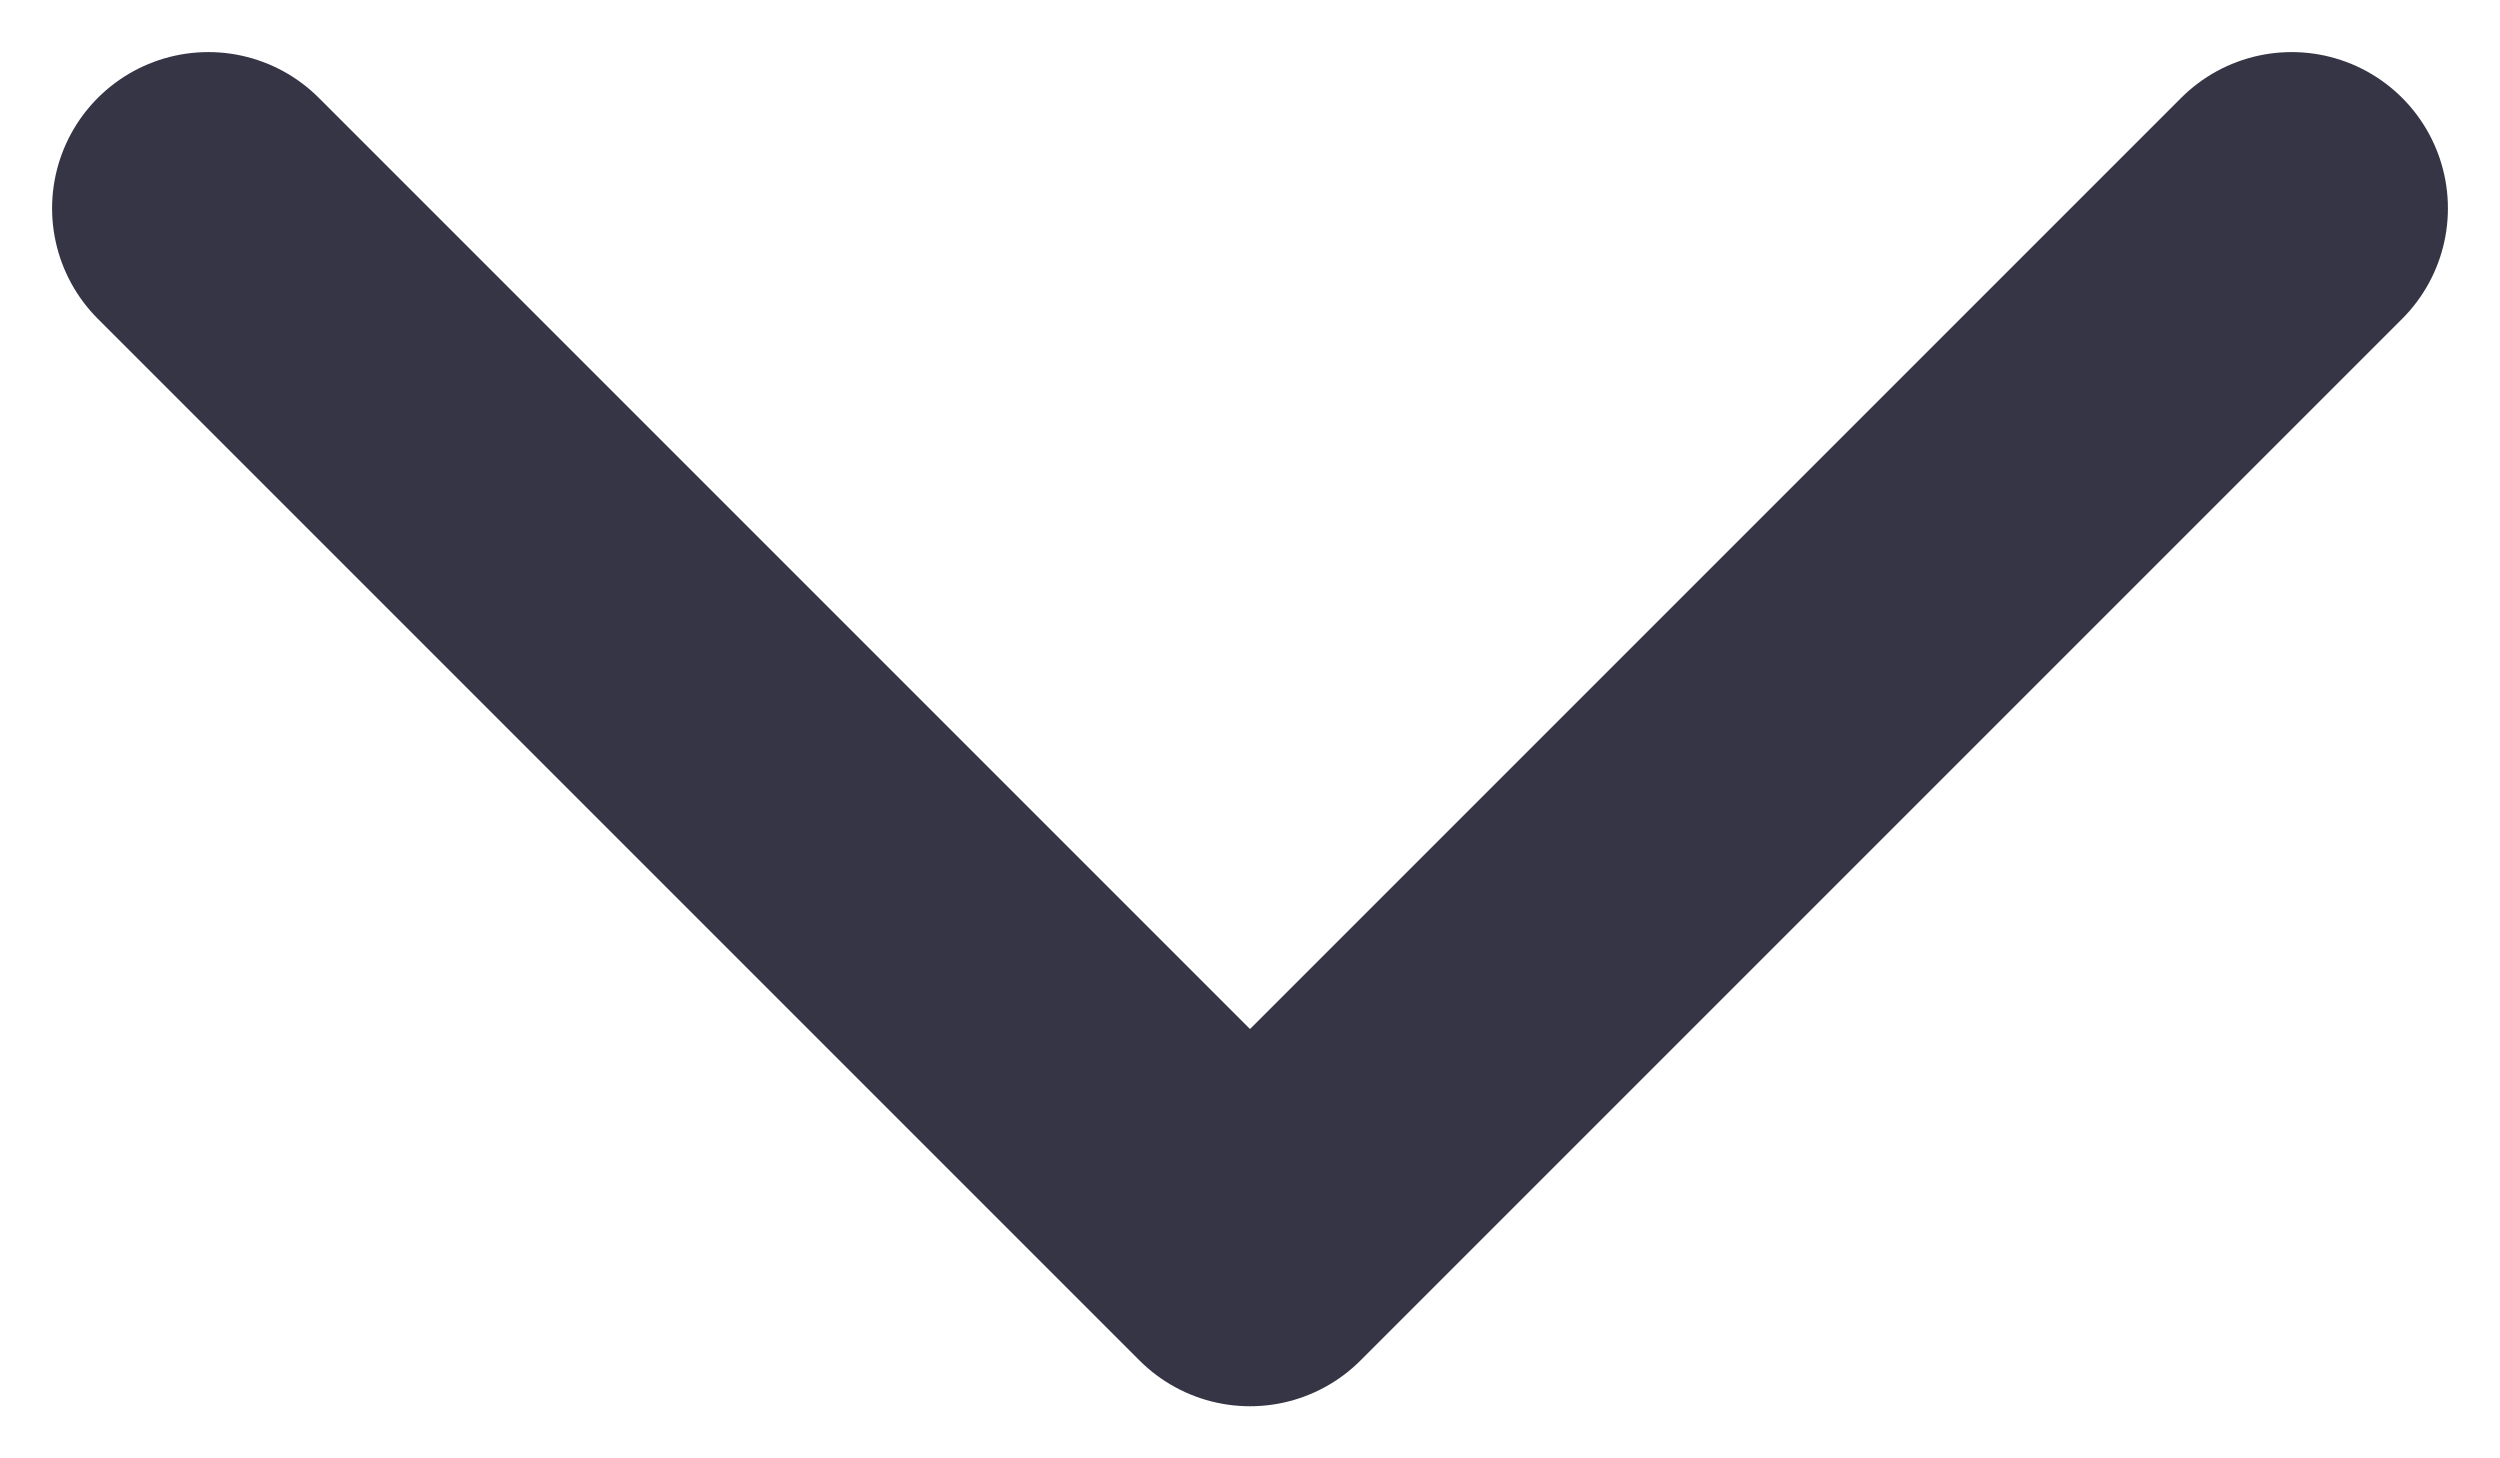 <svg width="12" height="7" viewBox="0 0 12 7" fill="none" xmlns="http://www.w3.org/2000/svg">
<path d="M1 1L6 6L11 1" stroke="#353545" stroke-width="1.5" stroke-linecap="round" stroke-linejoin="round"/>
</svg>

